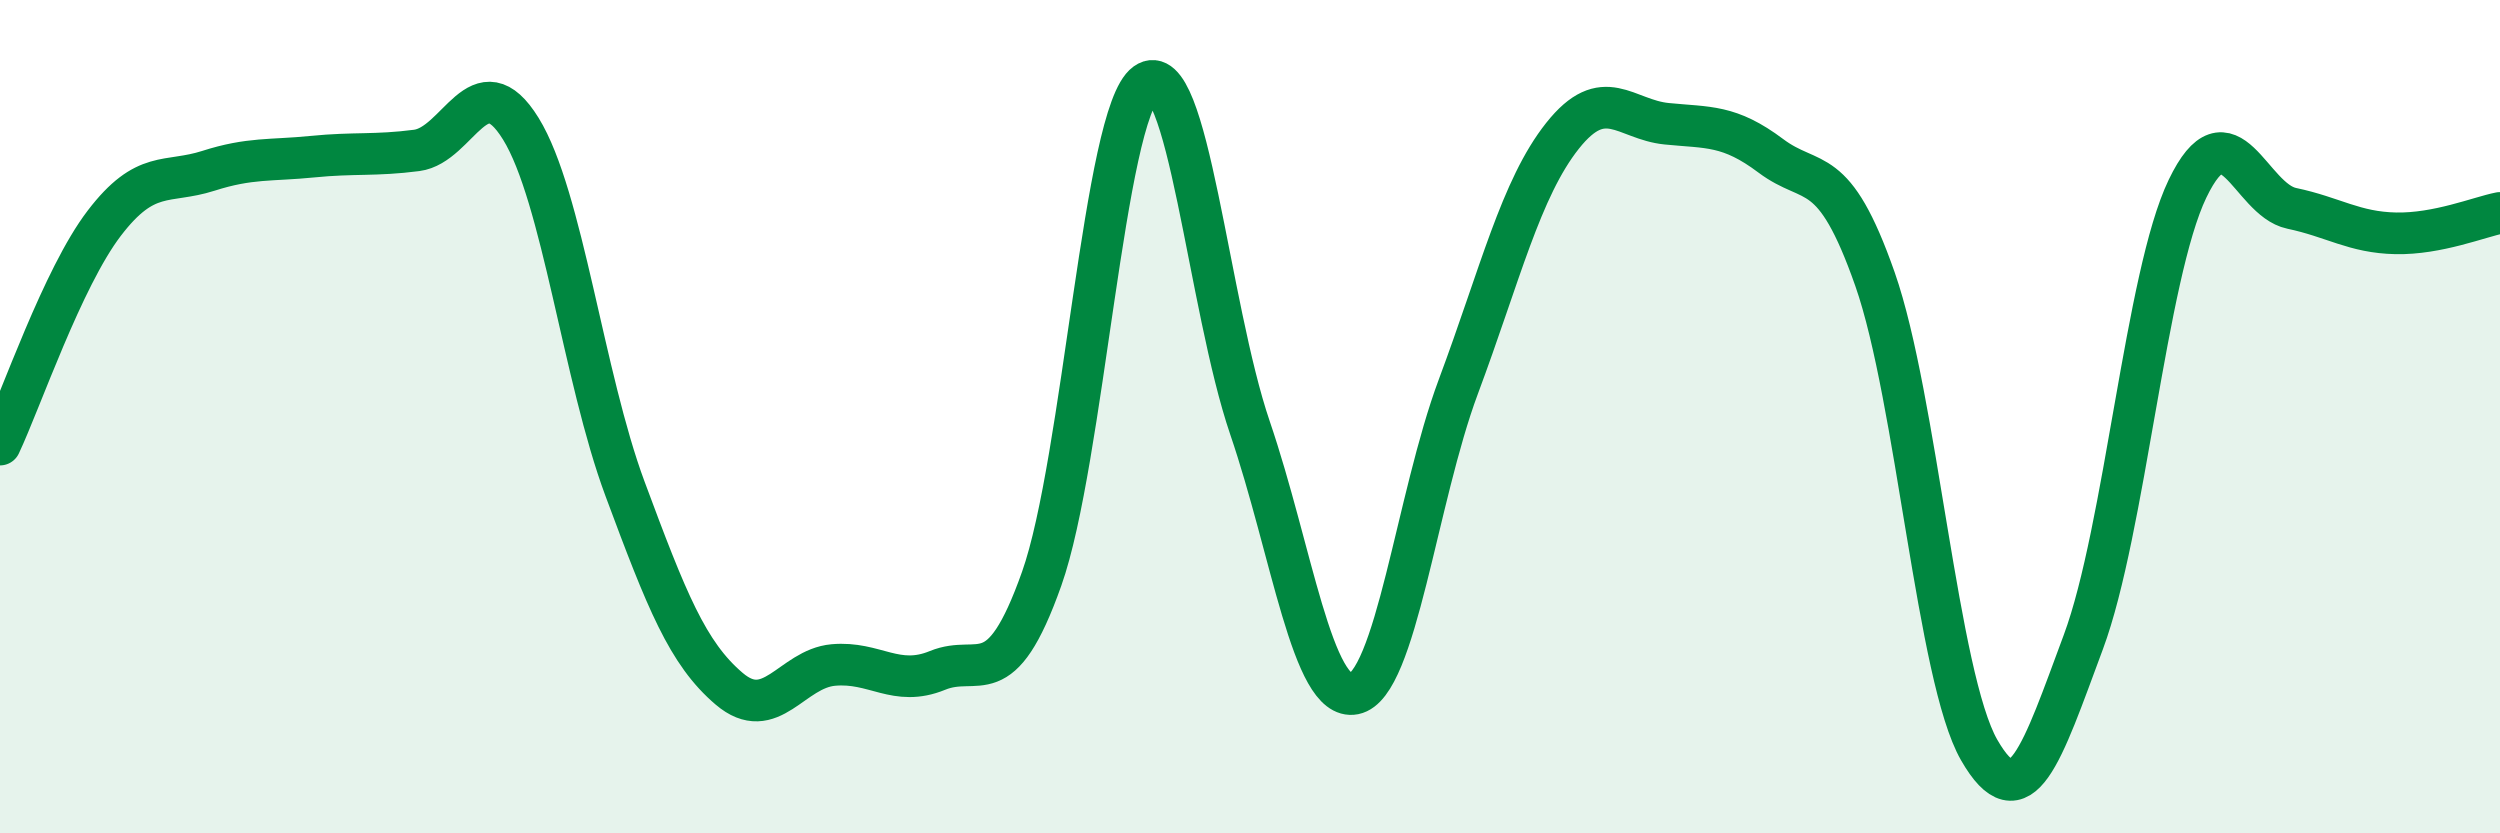 
    <svg width="60" height="20" viewBox="0 0 60 20" xmlns="http://www.w3.org/2000/svg">
      <path
        d="M 0,10.67 C 0.5,9.61 1.5,6.67 2.5,5.36 C 3.5,4.05 4,4.42 5,4.1 C 6,3.78 6.5,3.86 7.5,3.76 C 8.5,3.66 9,3.74 10,3.61 C 11,3.48 11.5,1.47 12.5,3.09 C 13.5,4.71 14,9.04 15,11.73 C 16,14.42 16.5,15.68 17.5,16.53 C 18.5,17.38 19,16.05 20,15.96 C 21,15.87 21.5,16.5 22.5,16.09 C 23.5,15.68 24,16.71 25,13.89 C 26,11.07 26.5,2.72 27.5,2 C 28.5,1.28 29,7.34 30,10.27 C 31,13.2 31.5,16.85 32.5,16.65 C 33.5,16.45 34,11.96 35,9.28 C 36,6.6 36.5,4.52 37.5,3.26 C 38.5,2 39,2.87 40,2.97 C 41,3.07 41.5,2.99 42.5,3.74 C 43.5,4.49 44,3.85 45,6.7 C 46,9.55 46.5,16.26 47.5,18 C 48.5,19.74 49,18.1 50,15.41 C 51,12.72 51.5,6.61 52.5,4.53 C 53.5,2.45 54,4.79 55,5 C 56,5.21 56.5,5.58 57.5,5.6 C 58.5,5.62 59.5,5.21 60,5.11L60 20L0 20Z"
        fill="#008740"
        opacity="0.1"
        stroke-linecap="round"
        stroke-linejoin="round"
      />
      <path
        d="M 0,10.67 C 0.5,9.61 1.5,6.67 2.5,5.36 C 3.5,4.05 4,4.42 5,4.1 C 6,3.78 6.5,3.86 7.5,3.76 C 8.5,3.66 9,3.74 10,3.61 C 11,3.48 11.5,1.47 12.5,3.09 C 13.5,4.71 14,9.04 15,11.73 C 16,14.42 16.5,15.68 17.5,16.53 C 18.5,17.38 19,16.05 20,15.96 C 21,15.87 21.5,16.5 22.5,16.09 C 23.5,15.68 24,16.71 25,13.89 C 26,11.07 26.5,2.72 27.5,2 C 28.5,1.28 29,7.34 30,10.27 C 31,13.2 31.5,16.85 32.5,16.65 C 33.5,16.45 34,11.96 35,9.28 C 36,6.6 36.5,4.52 37.5,3.26 C 38.5,2 39,2.87 40,2.97 C 41,3.07 41.5,2.99 42.5,3.74 C 43.5,4.49 44,3.85 45,6.7 C 46,9.55 46.5,16.26 47.5,18 C 48.5,19.74 49,18.1 50,15.41 C 51,12.72 51.5,6.61 52.5,4.53 C 53.5,2.45 54,4.79 55,5 C 56,5.21 56.5,5.58 57.5,5.6 C 58.5,5.62 59.5,5.21 60,5.11"
        stroke="#008740"
        stroke-width="1"
        fill="none"
        stroke-linecap="round"
        stroke-linejoin="round"
      />
    </svg>
  